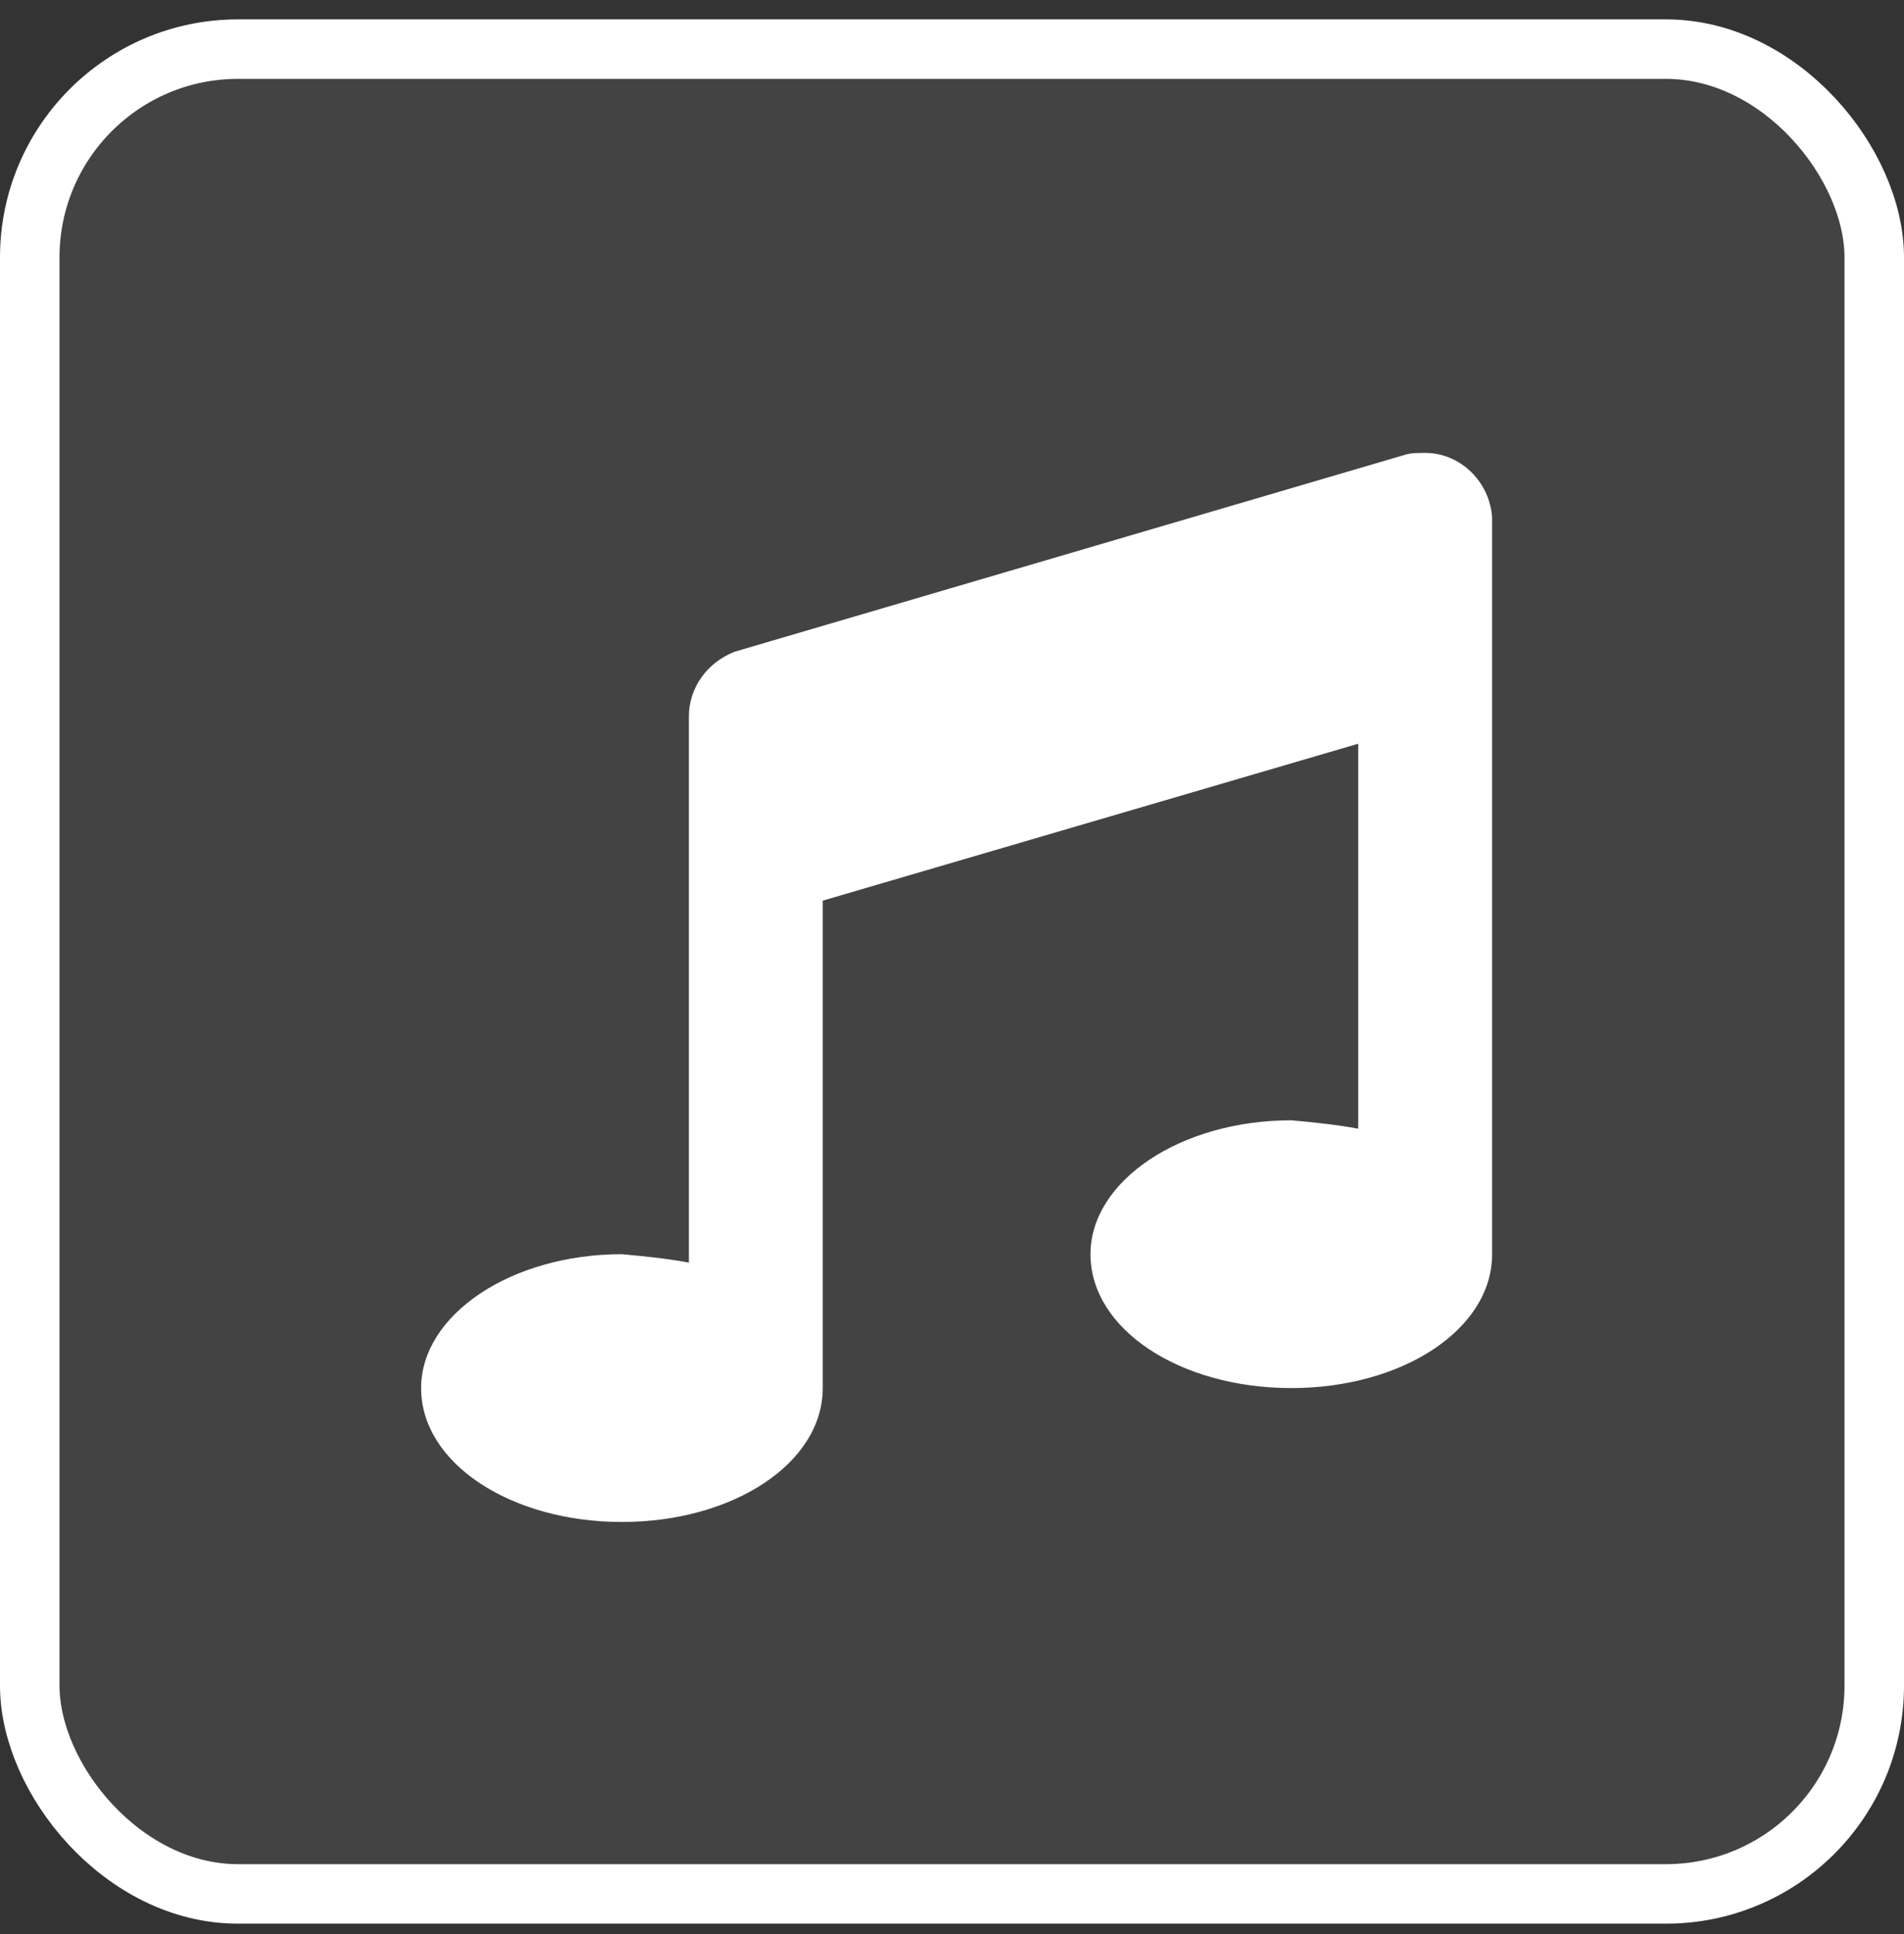 <svg width="64" height="65" viewBox="0 0 64 65" fill="none" xmlns="http://www.w3.org/2000/svg">
<rect x="0" y="0" width="64" height="65" fill="#333333" stroke="none"/>
<rect x="1" y="1.651" width="62" height="62" rx="7" fill="white" fill-opacity="0.08"/>
<rect x="1" y="1.651" width="62" height="62" rx="7" stroke="white" stroke-width="2"/>
<path d="M47.202 15.292C47.413 15.222 47.623 15.222 47.905 15.222C49.1 15.222 50.084 16.206 50.155 17.401V42.151C50.155 44.683 47.131 46.651 43.405 46.651C39.678 46.651 36.655 44.683 36.655 42.151C36.655 39.69 39.678 37.651 43.405 37.651C44.178 37.722 44.881 37.792 45.655 37.933V24.995L27.655 30.269V46.651C27.655 49.183 24.631 51.151 20.905 51.151C17.178 51.151 14.155 49.183 14.155 46.651C14.155 44.19 17.178 42.151 20.905 42.151C21.678 42.222 22.381 42.292 23.155 42.433V24.081C23.155 23.097 23.788 22.253 24.702 21.901L47.202 15.292Z" fill="white"/>
</svg>
